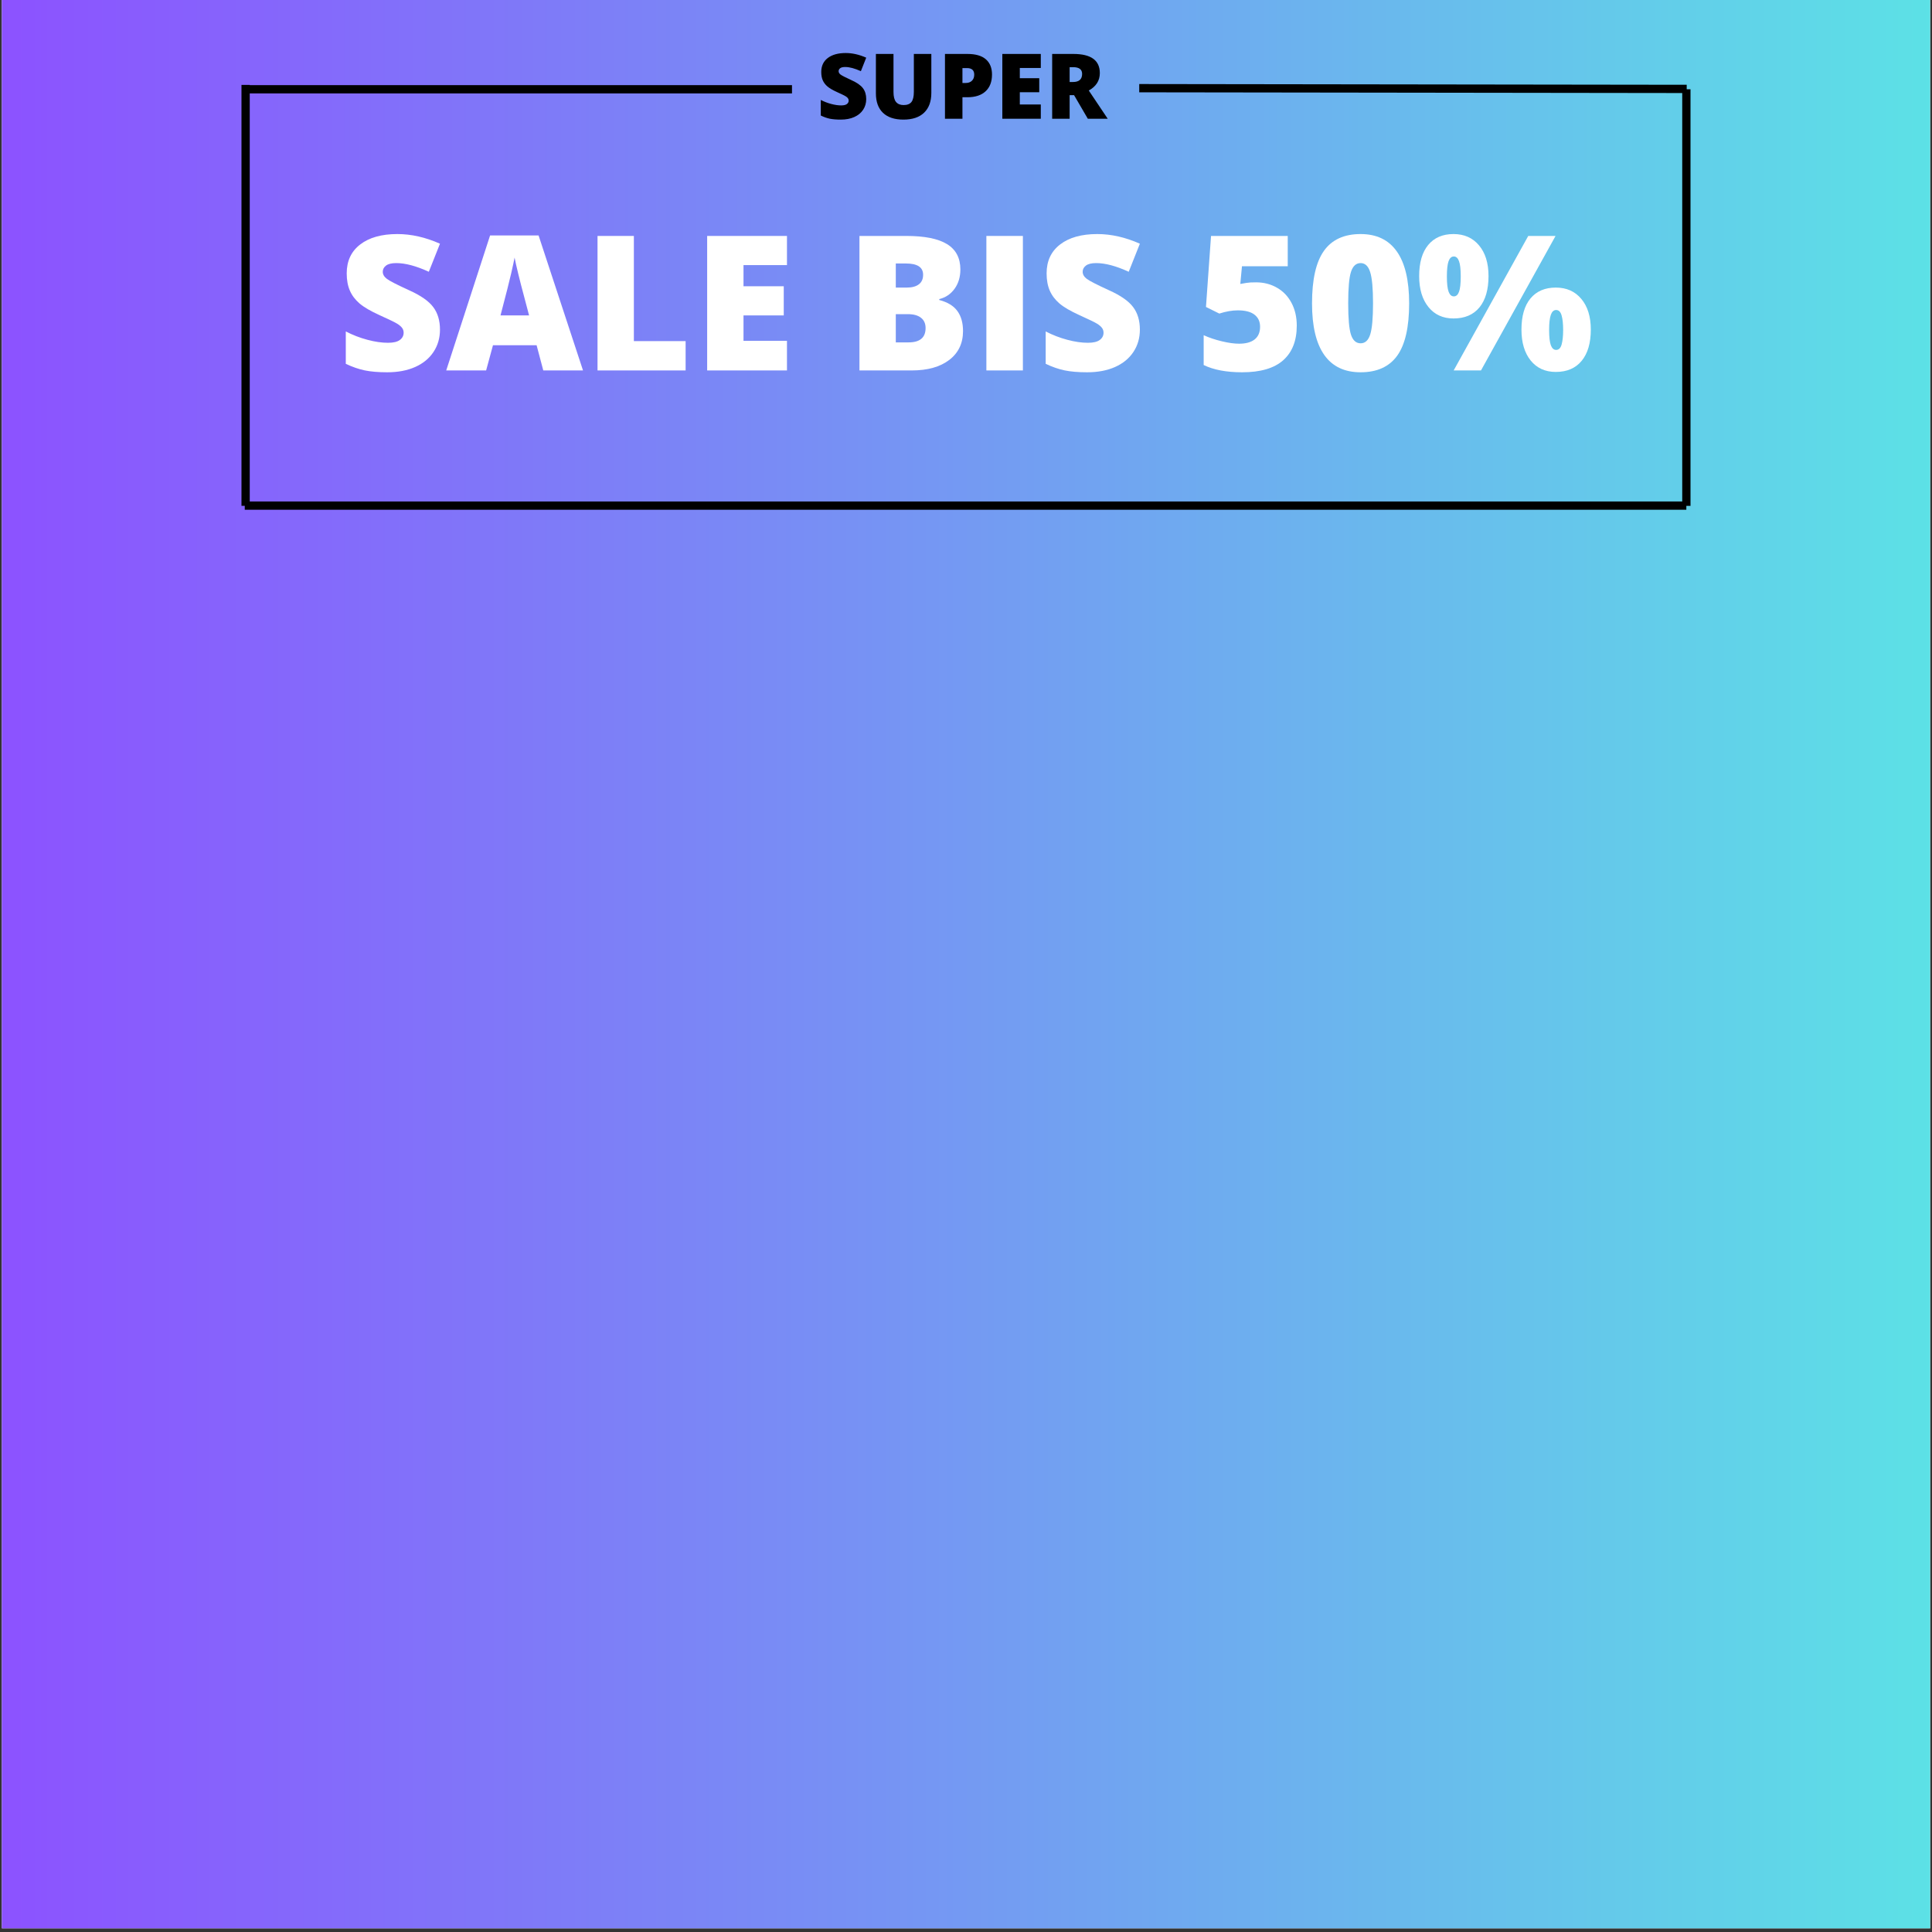 <svg xmlns="http://www.w3.org/2000/svg" xmlns:xlink="http://www.w3.org/1999/xlink" width="700" zoomAndPan="magnify" viewBox="0 0 525 525" height="700" preserveAspectRatio="xMidYMid meet" version="1.0"><rect x="0" y="0" width="525" height="525" fill="#333333" stroke="none"/><defs><g/><clipPath id="5f512c4e93"><path d="M 0.5 0 L 524.5 0 L 524.5 524 L 0.5 524 Z M 0.5 0 " clip-rule="nonzero"/></clipPath><linearGradient x1="0" gradientTransform="matrix(0.749, 0, 0, 0.749, 0.499, 0)" y1="0" x2="700" gradientUnits="userSpaceOnUse" y2="0" id="e10e3aa855"><stop stop-opacity="1" stop-color="rgb(54.9%, 32.199%, 100%)" offset="0"/><stop stop-opacity="1" stop-color="rgb(54.826%, 32.417%, 99.96%)" offset="0.004"/><stop stop-opacity="1" stop-color="rgb(54.753%, 32.637%, 99.922%)" offset="0.008"/><stop stop-opacity="1" stop-color="rgb(54.678%, 32.855%, 99.884%)" offset="0.012"/><stop stop-opacity="1" stop-color="rgb(54.605%, 33.075%, 99.846%)" offset="0.016"/><stop stop-opacity="1" stop-color="rgb(54.532%, 33.293%, 99.808%)" offset="0.02"/><stop stop-opacity="1" stop-color="rgb(54.459%, 33.511%, 99.77%)" offset="0.023"/><stop stop-opacity="1" stop-color="rgb(54.385%, 33.73%, 99.731%)" offset="0.027"/><stop stop-opacity="1" stop-color="rgb(54.312%, 33.949%, 99.693%)" offset="0.031"/><stop stop-opacity="1" stop-color="rgb(54.237%, 34.167%, 99.655%)" offset="0.035"/><stop stop-opacity="1" stop-color="rgb(54.164%, 34.387%, 99.617%)" offset="0.039"/><stop stop-opacity="1" stop-color="rgb(54.091%, 34.605%, 99.577%)" offset="0.043"/><stop stop-opacity="1" stop-color="rgb(54.018%, 34.824%, 99.539%)" offset="0.047"/><stop stop-opacity="1" stop-color="rgb(53.944%, 35.042%, 99.501%)" offset="0.051"/><stop stop-opacity="1" stop-color="rgb(53.871%, 35.262%, 99.463%)" offset="0.055"/><stop stop-opacity="1" stop-color="rgb(53.798%, 35.48%, 99.425%)" offset="0.059"/><stop stop-opacity="1" stop-color="rgb(53.725%, 35.699%, 99.387%)" offset="0.062"/><stop stop-opacity="1" stop-color="rgb(53.65%, 35.918%, 99.348%)" offset="0.066"/><stop stop-opacity="1" stop-color="rgb(53.577%, 36.137%, 99.31%)" offset="0.07"/><stop stop-opacity="1" stop-color="rgb(53.503%, 36.356%, 99.272%)" offset="0.074"/><stop stop-opacity="1" stop-color="rgb(53.43%, 36.574%, 99.234%)" offset="0.078"/><stop stop-opacity="1" stop-color="rgb(53.357%, 36.792%, 99.196%)" offset="0.082"/><stop stop-opacity="1" stop-color="rgb(53.284%, 37.012%, 99.158%)" offset="0.086"/><stop stop-opacity="1" stop-color="rgb(53.21%, 37.23%, 99.118%)" offset="0.09"/><stop stop-opacity="1" stop-color="rgb(53.137%, 37.45%, 99.08%)" offset="0.094"/><stop stop-opacity="1" stop-color="rgb(53.062%, 37.668%, 99.042%)" offset="0.098"/><stop stop-opacity="1" stop-color="rgb(52.989%, 37.886%, 99.004%)" offset="0.102"/><stop stop-opacity="1" stop-color="rgb(52.916%, 38.104%, 98.965%)" offset="0.105"/><stop stop-opacity="1" stop-color="rgb(52.843%, 38.324%, 98.927%)" offset="0.109"/><stop stop-opacity="1" stop-color="rgb(52.769%, 38.542%, 98.889%)" offset="0.113"/><stop stop-opacity="1" stop-color="rgb(52.696%, 38.762%, 98.851%)" offset="0.117"/><stop stop-opacity="1" stop-color="rgb(52.623%, 38.98%, 98.813%)" offset="0.121"/><stop stop-opacity="1" stop-color="rgb(52.55%, 39.2%, 98.775%)" offset="0.125"/><stop stop-opacity="1" stop-color="rgb(52.475%, 39.418%, 98.737%)" offset="0.129"/><stop stop-opacity="1" stop-color="rgb(52.402%, 39.636%, 98.698%)" offset="0.133"/><stop stop-opacity="1" stop-color="rgb(52.328%, 39.854%, 98.659%)" offset="0.137"/><stop stop-opacity="1" stop-color="rgb(52.255%, 40.074%, 98.621%)" offset="0.141"/><stop stop-opacity="1" stop-color="rgb(52.182%, 40.292%, 98.582%)" offset="0.145"/><stop stop-opacity="1" stop-color="rgb(52.109%, 40.512%, 98.544%)" offset="0.148"/><stop stop-opacity="1" stop-color="rgb(52.036%, 40.73%, 98.506%)" offset="0.152"/><stop stop-opacity="1" stop-color="rgb(51.962%, 40.948%, 98.468%)" offset="0.156"/><stop stop-opacity="1" stop-color="rgb(51.888%, 41.167%, 98.43%)" offset="0.16"/><stop stop-opacity="1" stop-color="rgb(51.814%, 41.386%, 98.392%)" offset="0.164"/><stop stop-opacity="1" stop-color="rgb(51.741%, 41.605%, 98.354%)" offset="0.168"/><stop stop-opacity="1" stop-color="rgb(51.668%, 41.824%, 98.315%)" offset="0.172"/><stop stop-opacity="1" stop-color="rgb(51.595%, 42.043%, 98.276%)" offset="0.176"/><stop stop-opacity="1" stop-color="rgb(51.521%, 42.262%, 98.238%)" offset="0.18"/><stop stop-opacity="1" stop-color="rgb(51.448%, 42.48%, 98.199%)" offset="0.184"/><stop stop-opacity="1" stop-color="rgb(51.375%, 42.699%, 98.161%)" offset="0.188"/><stop stop-opacity="1" stop-color="rgb(51.3%, 42.917%, 98.123%)" offset="0.191"/><stop stop-opacity="1" stop-color="rgb(51.227%, 43.137%, 98.085%)" offset="0.195"/><stop stop-opacity="1" stop-color="rgb(51.154%, 43.355%, 98.047%)" offset="0.199"/><stop stop-opacity="1" stop-color="rgb(51.08%, 43.575%, 98.009%)" offset="0.203"/><stop stop-opacity="1" stop-color="rgb(51.007%, 43.793%, 97.971%)" offset="0.207"/><stop stop-opacity="1" stop-color="rgb(50.934%, 44.012%, 97.932%)" offset="0.211"/><stop stop-opacity="1" stop-color="rgb(50.861%, 44.231%, 97.894%)" offset="0.215"/><stop stop-opacity="1" stop-color="rgb(50.787%, 44.449%, 97.856%)" offset="0.219"/><stop stop-opacity="1" stop-color="rgb(50.713%, 44.667%, 97.816%)" offset="0.223"/><stop stop-opacity="1" stop-color="rgb(50.639%, 44.887%, 97.778%)" offset="0.227"/><stop stop-opacity="1" stop-color="rgb(50.566%, 45.105%, 97.74%)" offset="0.23"/><stop stop-opacity="1" stop-color="rgb(50.493%, 45.325%, 97.702%)" offset="0.234"/><stop stop-opacity="1" stop-color="rgb(50.42%, 45.543%, 97.664%)" offset="0.238"/><stop stop-opacity="1" stop-color="rgb(50.346%, 45.761%, 97.626%)" offset="0.242"/><stop stop-opacity="1" stop-color="rgb(50.273%, 45.979%, 97.588%)" offset="0.246"/><stop stop-opacity="1" stop-color="rgb(50.2%, 46.199%, 97.549%)" offset="0.25"/><stop stop-opacity="1" stop-color="rgb(50.125%, 46.417%, 97.511%)" offset="0.254"/><stop stop-opacity="1" stop-color="rgb(50.052%, 46.637%, 97.473%)" offset="0.258"/><stop stop-opacity="1" stop-color="rgb(49.979%, 46.855%, 97.435%)" offset="0.262"/><stop stop-opacity="1" stop-color="rgb(49.905%, 47.075%, 97.397%)" offset="0.266"/><stop stop-opacity="1" stop-color="rgb(49.832%, 47.293%, 97.357%)" offset="0.27"/><stop stop-opacity="1" stop-color="rgb(49.759%, 47.511%, 97.319%)" offset="0.273"/><stop stop-opacity="1" stop-color="rgb(49.686%, 47.729%, 97.281%)" offset="0.277"/><stop stop-opacity="1" stop-color="rgb(49.612%, 47.949%, 97.243%)" offset="0.281"/><stop stop-opacity="1" stop-color="rgb(49.538%, 48.167%, 97.205%)" offset="0.285"/><stop stop-opacity="1" stop-color="rgb(49.464%, 48.387%, 97.166%)" offset="0.289"/><stop stop-opacity="1" stop-color="rgb(49.391%, 48.605%, 97.128%)" offset="0.293"/><stop stop-opacity="1" stop-color="rgb(49.318%, 48.824%, 97.09%)" offset="0.297"/><stop stop-opacity="1" stop-color="rgb(49.245%, 49.042%, 97.052%)" offset="0.301"/><stop stop-opacity="1" stop-color="rgb(49.171%, 49.261%, 97.014%)" offset="0.305"/><stop stop-opacity="1" stop-color="rgb(49.098%, 49.48%, 96.974%)" offset="0.309"/><stop stop-opacity="1" stop-color="rgb(49.025%, 49.699%, 96.936%)" offset="0.312"/><stop stop-opacity="1" stop-color="rgb(48.95%, 49.918%, 96.898%)" offset="0.316"/><stop stop-opacity="1" stop-color="rgb(48.877%, 50.137%, 96.86%)" offset="0.32"/><stop stop-opacity="1" stop-color="rgb(48.804%, 50.356%, 96.822%)" offset="0.324"/><stop stop-opacity="1" stop-color="rgb(48.73%, 50.574%, 96.783%)" offset="0.328"/><stop stop-opacity="1" stop-color="rgb(48.657%, 50.792%, 96.745%)" offset="0.332"/><stop stop-opacity="1" stop-color="rgb(48.584%, 51.012%, 96.707%)" offset="0.336"/><stop stop-opacity="1" stop-color="rgb(48.511%, 51.23%, 96.669%)" offset="0.34"/><stop stop-opacity="1" stop-color="rgb(48.438%, 51.45%, 96.631%)" offset="0.344"/><stop stop-opacity="1" stop-color="rgb(48.363%, 51.668%, 96.593%)" offset="0.348"/><stop stop-opacity="1" stop-color="rgb(48.289%, 51.886%, 96.555%)" offset="0.352"/><stop stop-opacity="1" stop-color="rgb(48.216%, 52.104%, 96.515%)" offset="0.355"/><stop stop-opacity="1" stop-color="rgb(48.143%, 52.324%, 96.477%)" offset="0.359"/><stop stop-opacity="1" stop-color="rgb(48.07%, 52.542%, 96.439%)" offset="0.363"/><stop stop-opacity="1" stop-color="rgb(47.997%, 52.762%, 96.4%)" offset="0.367"/><stop stop-opacity="1" stop-color="rgb(47.922%, 52.98%, 96.362%)" offset="0.371"/><stop stop-opacity="1" stop-color="rgb(47.849%, 53.2%, 96.324%)" offset="0.375"/><stop stop-opacity="1" stop-color="rgb(47.775%, 53.418%, 96.286%)" offset="0.379"/><stop stop-opacity="1" stop-color="rgb(47.702%, 53.636%, 96.248%)" offset="0.383"/><stop stop-opacity="1" stop-color="rgb(47.629%, 53.854%, 96.21%)" offset="0.387"/><stop stop-opacity="1" stop-color="rgb(47.556%, 54.074%, 96.172%)" offset="0.391"/><stop stop-opacity="1" stop-color="rgb(47.482%, 54.292%, 96.133%)" offset="0.395"/><stop stop-opacity="1" stop-color="rgb(47.409%, 54.512%, 96.095%)" offset="0.398"/><stop stop-opacity="1" stop-color="rgb(47.334%, 54.73%, 96.056%)" offset="0.402"/><stop stop-opacity="1" stop-color="rgb(47.261%, 54.95%, 96.017%)" offset="0.406"/><stop stop-opacity="1" stop-color="rgb(47.188%, 55.168%, 95.979%)" offset="0.41"/><stop stop-opacity="1" stop-color="rgb(47.115%, 55.386%, 95.941%)" offset="0.414"/><stop stop-opacity="1" stop-color="rgb(47.041%, 55.605%, 95.903%)" offset="0.418"/><stop stop-opacity="1" stop-color="rgb(46.968%, 55.824%, 95.865%)" offset="0.422"/><stop stop-opacity="1" stop-color="rgb(46.895%, 56.042%, 95.827%)" offset="0.426"/><stop stop-opacity="1" stop-color="rgb(46.822%, 56.262%, 95.789%)" offset="0.43"/><stop stop-opacity="1" stop-color="rgb(46.747%, 56.48%, 95.75%)" offset="0.434"/><stop stop-opacity="1" stop-color="rgb(46.674%, 56.699%, 95.712%)" offset="0.438"/><stop stop-opacity="1" stop-color="rgb(46.6%, 56.917%, 95.673%)" offset="0.441"/><stop stop-opacity="1" stop-color="rgb(46.527%, 57.137%, 95.634%)" offset="0.445"/><stop stop-opacity="1" stop-color="rgb(46.454%, 57.355%, 95.596%)" offset="0.449"/><stop stop-opacity="1" stop-color="rgb(46.381%, 57.574%, 95.558%)" offset="0.453"/><stop stop-opacity="1" stop-color="rgb(46.307%, 57.793%, 95.52%)" offset="0.457"/><stop stop-opacity="1" stop-color="rgb(46.234%, 58.012%, 95.482%)" offset="0.461"/><stop stop-opacity="1" stop-color="rgb(46.159%, 58.231%, 95.444%)" offset="0.465"/><stop stop-opacity="1" stop-color="rgb(46.086%, 58.449%, 95.406%)" offset="0.469"/><stop stop-opacity="1" stop-color="rgb(46.013%, 58.667%, 95.367%)" offset="0.473"/><stop stop-opacity="1" stop-color="rgb(45.94%, 58.887%, 95.329%)" offset="0.477"/><stop stop-opacity="1" stop-color="rgb(45.866%, 59.105%, 95.291%)" offset="0.48"/><stop stop-opacity="1" stop-color="rgb(45.793%, 59.325%, 95.253%)" offset="0.484"/><stop stop-opacity="1" stop-color="rgb(45.72%, 59.543%, 95.213%)" offset="0.488"/><stop stop-opacity="1" stop-color="rgb(45.647%, 59.761%, 95.175%)" offset="0.492"/><stop stop-opacity="1" stop-color="rgb(45.572%, 59.979%, 95.137%)" offset="0.496"/><stop stop-opacity="1" stop-color="rgb(45.499%, 60.199%, 95.099%)" offset="0.5"/><stop stop-opacity="1" stop-color="rgb(45.425%, 60.417%, 95.061%)" offset="0.504"/><stop stop-opacity="1" stop-color="rgb(45.352%, 60.637%, 95.023%)" offset="0.508"/><stop stop-opacity="1" stop-color="rgb(45.279%, 60.855%, 94.984%)" offset="0.512"/><stop stop-opacity="1" stop-color="rgb(45.206%, 61.075%, 94.946%)" offset="0.516"/><stop stop-opacity="1" stop-color="rgb(45.132%, 61.293%, 94.908%)" offset="0.52"/><stop stop-opacity="1" stop-color="rgb(45.059%, 61.511%, 94.87%)" offset="0.523"/><stop stop-opacity="1" stop-color="rgb(44.984%, 61.729%, 94.832%)" offset="0.527"/><stop stop-opacity="1" stop-color="rgb(44.911%, 61.949%, 94.794%)" offset="0.531"/><stop stop-opacity="1" stop-color="rgb(44.838%, 62.167%, 94.754%)" offset="0.535"/><stop stop-opacity="1" stop-color="rgb(44.765%, 62.387%, 94.716%)" offset="0.539"/><stop stop-opacity="1" stop-color="rgb(44.691%, 62.605%, 94.678%)" offset="0.543"/><stop stop-opacity="1" stop-color="rgb(44.618%, 62.823%, 94.64%)" offset="0.547"/><stop stop-opacity="1" stop-color="rgb(44.545%, 63.042%, 94.601%)" offset="0.551"/><stop stop-opacity="1" stop-color="rgb(44.472%, 63.261%, 94.563%)" offset="0.555"/><stop stop-opacity="1" stop-color="rgb(44.397%, 63.48%, 94.525%)" offset="0.559"/><stop stop-opacity="1" stop-color="rgb(44.324%, 63.699%, 94.487%)" offset="0.562"/><stop stop-opacity="1" stop-color="rgb(44.25%, 63.918%, 94.449%)" offset="0.566"/><stop stop-opacity="1" stop-color="rgb(44.177%, 64.137%, 94.411%)" offset="0.57"/><stop stop-opacity="1" stop-color="rgb(44.104%, 64.355%, 94.371%)" offset="0.574"/><stop stop-opacity="1" stop-color="rgb(44.031%, 64.574%, 94.333%)" offset="0.578"/><stop stop-opacity="1" stop-color="rgb(43.958%, 64.792%, 94.295%)" offset="0.582"/><stop stop-opacity="1" stop-color="rgb(43.884%, 65.012%, 94.257%)" offset="0.586"/><stop stop-opacity="1" stop-color="rgb(43.81%, 65.23%, 94.218%)" offset="0.59"/><stop stop-opacity="1" stop-color="rgb(43.736%, 65.45%, 94.18%)" offset="0.594"/><stop stop-opacity="1" stop-color="rgb(43.663%, 65.668%, 94.142%)" offset="0.598"/><stop stop-opacity="1" stop-color="rgb(43.59%, 65.887%, 94.104%)" offset="0.602"/><stop stop-opacity="1" stop-color="rgb(43.517%, 66.106%, 94.066%)" offset="0.605"/><stop stop-opacity="1" stop-color="rgb(43.443%, 66.324%, 94.028%)" offset="0.609"/><stop stop-opacity="1" stop-color="rgb(43.37%, 66.542%, 93.99%)" offset="0.613"/><stop stop-opacity="1" stop-color="rgb(43.297%, 66.762%, 93.951%)" offset="0.617"/><stop stop-opacity="1" stop-color="rgb(43.222%, 66.98%, 93.912%)" offset="0.621"/><stop stop-opacity="1" stop-color="rgb(43.149%, 67.2%, 93.874%)" offset="0.625"/><stop stop-opacity="1" stop-color="rgb(43.076%, 67.418%, 93.835%)" offset="0.629"/><stop stop-opacity="1" stop-color="rgb(43.002%, 67.636%, 93.797%)" offset="0.633"/><stop stop-opacity="1" stop-color="rgb(42.929%, 67.854%, 93.759%)" offset="0.637"/><stop stop-opacity="1" stop-color="rgb(42.856%, 68.074%, 93.721%)" offset="0.641"/><stop stop-opacity="1" stop-color="rgb(42.783%, 68.292%, 93.683%)" offset="0.645"/><stop stop-opacity="1" stop-color="rgb(42.709%, 68.512%, 93.645%)" offset="0.648"/><stop stop-opacity="1" stop-color="rgb(42.635%, 68.73%, 93.607%)" offset="0.652"/><stop stop-opacity="1" stop-color="rgb(42.561%, 68.95%, 93.568%)" offset="0.656"/><stop stop-opacity="1" stop-color="rgb(42.488%, 69.168%, 93.53%)" offset="0.66"/><stop stop-opacity="1" stop-color="rgb(42.415%, 69.386%, 93.492%)" offset="0.664"/><stop stop-opacity="1" stop-color="rgb(42.342%, 69.604%, 93.452%)" offset="0.668"/><stop stop-opacity="1" stop-color="rgb(42.268%, 69.824%, 93.414%)" offset="0.672"/><stop stop-opacity="1" stop-color="rgb(42.194%, 70.042%, 93.376%)" offset="0.676"/><stop stop-opacity="1" stop-color="rgb(42.12%, 70.262%, 93.338%)" offset="0.68"/><stop stop-opacity="1" stop-color="rgb(42.047%, 70.48%, 93.3%)" offset="0.684"/><stop stop-opacity="1" stop-color="rgb(41.974%, 70.699%, 93.262%)" offset="0.688"/><stop stop-opacity="1" stop-color="rgb(41.901%, 70.917%, 93.224%)" offset="0.691"/><stop stop-opacity="1" stop-color="rgb(41.827%, 71.136%, 93.185%)" offset="0.695"/><stop stop-opacity="1" stop-color="rgb(41.754%, 71.355%, 93.147%)" offset="0.699"/><stop stop-opacity="1" stop-color="rgb(41.681%, 71.574%, 93.109%)" offset="0.703"/><stop stop-opacity="1" stop-color="rgb(41.606%, 71.793%, 93.069%)" offset="0.707"/><stop stop-opacity="1" stop-color="rgb(41.533%, 72.012%, 93.031%)" offset="0.711"/><stop stop-opacity="1" stop-color="rgb(41.46%, 72.231%, 92.993%)" offset="0.715"/><stop stop-opacity="1" stop-color="rgb(41.386%, 72.449%, 92.955%)" offset="0.719"/><stop stop-opacity="1" stop-color="rgb(41.313%, 72.667%, 92.917%)" offset="0.723"/><stop stop-opacity="1" stop-color="rgb(41.24%, 72.887%, 92.879%)" offset="0.727"/><stop stop-opacity="1" stop-color="rgb(41.167%, 73.105%, 92.841%)" offset="0.73"/><stop stop-opacity="1" stop-color="rgb(41.093%, 73.325%, 92.802%)" offset="0.734"/><stop stop-opacity="1" stop-color="rgb(41.019%, 73.543%, 92.764%)" offset="0.738"/><stop stop-opacity="1" stop-color="rgb(40.945%, 73.761%, 92.726%)" offset="0.742"/><stop stop-opacity="1" stop-color="rgb(40.872%, 73.979%, 92.688%)" offset="0.746"/><stop stop-opacity="1" stop-color="rgb(40.799%, 74.199%, 92.65%)" offset="0.75"/><stop stop-opacity="1" stop-color="rgb(40.726%, 74.417%, 92.61%)" offset="0.754"/><stop stop-opacity="1" stop-color="rgb(40.652%, 74.637%, 92.572%)" offset="0.758"/><stop stop-opacity="1" stop-color="rgb(40.579%, 74.855%, 92.534%)" offset="0.762"/><stop stop-opacity="1" stop-color="rgb(40.506%, 75.075%, 92.496%)" offset="0.766"/><stop stop-opacity="1" stop-color="rgb(40.431%, 75.293%, 92.458%)" offset="0.77"/><stop stop-opacity="1" stop-color="rgb(40.358%, 75.511%, 92.419%)" offset="0.773"/><stop stop-opacity="1" stop-color="rgb(40.285%, 75.729%, 92.381%)" offset="0.777"/><stop stop-opacity="1" stop-color="rgb(40.211%, 75.949%, 92.343%)" offset="0.781"/><stop stop-opacity="1" stop-color="rgb(40.138%, 76.167%, 92.305%)" offset="0.785"/><stop stop-opacity="1" stop-color="rgb(40.065%, 76.387%, 92.267%)" offset="0.789"/><stop stop-opacity="1" stop-color="rgb(39.992%, 76.605%, 92.229%)" offset="0.793"/><stop stop-opacity="1" stop-color="rgb(39.919%, 76.825%, 92.191%)" offset="0.797"/><stop stop-opacity="1" stop-color="rgb(39.844%, 77.043%, 92.151%)" offset="0.801"/><stop stop-opacity="1" stop-color="rgb(39.771%, 77.261%, 92.113%)" offset="0.805"/><stop stop-opacity="1" stop-color="rgb(39.697%, 77.48%, 92.075%)" offset="0.809"/><stop stop-opacity="1" stop-color="rgb(39.624%, 77.699%, 92.036%)" offset="0.812"/><stop stop-opacity="1" stop-color="rgb(39.551%, 77.917%, 91.998%)" offset="0.816"/><stop stop-opacity="1" stop-color="rgb(39.478%, 78.137%, 91.96%)" offset="0.82"/><stop stop-opacity="1" stop-color="rgb(39.404%, 78.355%, 91.922%)" offset="0.824"/><stop stop-opacity="1" stop-color="rgb(39.331%, 78.574%, 91.884%)" offset="0.828"/><stop stop-opacity="1" stop-color="rgb(39.256%, 78.792%, 91.846%)" offset="0.832"/><stop stop-opacity="1" stop-color="rgb(39.183%, 79.012%, 91.808%)" offset="0.836"/><stop stop-opacity="1" stop-color="rgb(39.11%, 79.23%, 91.768%)" offset="0.84"/><stop stop-opacity="1" stop-color="rgb(39.037%, 79.449%, 91.73%)" offset="0.844"/><stop stop-opacity="1" stop-color="rgb(38.963%, 79.668%, 91.692%)" offset="0.848"/><stop stop-opacity="1" stop-color="rgb(38.89%, 79.887%, 91.653%)" offset="0.852"/><stop stop-opacity="1" stop-color="rgb(38.817%, 80.106%, 91.615%)" offset="0.855"/><stop stop-opacity="1" stop-color="rgb(38.744%, 80.324%, 91.577%)" offset="0.859"/><stop stop-opacity="1" stop-color="rgb(38.669%, 80.542%, 91.539%)" offset="0.863"/><stop stop-opacity="1" stop-color="rgb(38.596%, 80.762%, 91.501%)" offset="0.867"/><stop stop-opacity="1" stop-color="rgb(38.522%, 80.98%, 91.463%)" offset="0.871"/><stop stop-opacity="1" stop-color="rgb(38.449%, 81.2%, 91.425%)" offset="0.875"/><stop stop-opacity="1" stop-color="rgb(38.376%, 81.418%, 91.386%)" offset="0.879"/><stop stop-opacity="1" stop-color="rgb(38.303%, 81.636%, 91.348%)" offset="0.883"/><stop stop-opacity="1" stop-color="rgb(38.229%, 81.854%, 91.309%)" offset="0.887"/><stop stop-opacity="1" stop-color="rgb(38.156%, 82.074%, 91.27%)" offset="0.891"/><stop stop-opacity="1" stop-color="rgb(38.081%, 82.292%, 91.232%)" offset="0.895"/><stop stop-opacity="1" stop-color="rgb(38.008%, 82.512%, 91.194%)" offset="0.898"/><stop stop-opacity="1" stop-color="rgb(37.935%, 82.73%, 91.156%)" offset="0.902"/><stop stop-opacity="1" stop-color="rgb(37.862%, 82.95%, 91.118%)" offset="0.906"/><stop stop-opacity="1" stop-color="rgb(37.788%, 83.168%, 91.08%)" offset="0.91"/><stop stop-opacity="1" stop-color="rgb(37.715%, 83.386%, 91.042%)" offset="0.914"/><stop stop-opacity="1" stop-color="rgb(37.642%, 83.604%, 91.003%)" offset="0.918"/><stop stop-opacity="1" stop-color="rgb(37.569%, 83.824%, 90.965%)" offset="0.922"/><stop stop-opacity="1" stop-color="rgb(37.494%, 84.042%, 90.927%)" offset="0.926"/><stop stop-opacity="1" stop-color="rgb(37.421%, 84.262%, 90.889%)" offset="0.93"/><stop stop-opacity="1" stop-color="rgb(37.347%, 84.48%, 90.849%)" offset="0.934"/><stop stop-opacity="1" stop-color="rgb(37.274%, 84.698%, 90.811%)" offset="0.938"/><stop stop-opacity="1" stop-color="rgb(37.201%, 84.917%, 90.773%)" offset="0.941"/><stop stop-opacity="1" stop-color="rgb(37.128%, 85.136%, 90.735%)" offset="0.945"/><stop stop-opacity="1" stop-color="rgb(37.054%, 85.355%, 90.697%)" offset="0.949"/><stop stop-opacity="1" stop-color="rgb(36.981%, 85.574%, 90.659%)" offset="0.953"/><stop stop-opacity="1" stop-color="rgb(36.906%, 85.793%, 90.62%)" offset="0.957"/><stop stop-opacity="1" stop-color="rgb(36.833%, 86.012%, 90.582%)" offset="0.961"/><stop stop-opacity="1" stop-color="rgb(36.76%, 86.23%, 90.544%)" offset="0.965"/><stop stop-opacity="1" stop-color="rgb(36.687%, 86.449%, 90.506%)" offset="0.969"/><stop stop-opacity="1" stop-color="rgb(36.613%, 86.667%, 90.468%)" offset="0.973"/><stop stop-opacity="1" stop-color="rgb(36.54%, 86.887%, 90.43%)" offset="0.977"/><stop stop-opacity="1" stop-color="rgb(36.467%, 87.105%, 90.39%)" offset="0.98"/><stop stop-opacity="1" stop-color="rgb(36.394%, 87.325%, 90.352%)" offset="0.984"/><stop stop-opacity="1" stop-color="rgb(36.319%, 87.543%, 90.314%)" offset="0.988"/><stop stop-opacity="1" stop-color="rgb(36.246%, 87.762%, 90.276%)" offset="0.992"/><stop stop-opacity="1" stop-color="rgb(36.172%, 87.981%, 90.237%)" offset="0.996"/><stop stop-opacity="1" stop-color="rgb(36.099%, 88.199%, 90.199%)" offset="1"/></linearGradient></defs><g clip-path="url(#5f512c4e93)"><path fill="#ffffff" d="M 0.5 0 L 524.5 0 L 524.5 524 L 0.5 524 Z M 0.5 0 " fill-opacity="1" fill-rule="nonzero"/><path fill="url(#e10e3aa855)" d="M 0.5 0 L 0.5 524 L 524.5 524 L 524.5 0 Z M 0.5 0 " fill-rule="nonzero"/></g><path stroke-linecap="butt" transform="matrix(0.749, 0, -0, 0.749, 66.743, 23.135)" fill="none" stroke-linejoin="miter" d="M -0.001 1.501 L 198.225 1.501 " stroke="#000000" stroke-width="3" stroke-opacity="1" stroke-miterlimit="4"/><g fill="#000000" fill-opacity="1"><g transform="translate(221.964, 32.268)"><g><path d="M 13.422 -5.344 C 13.422 -4.25 13.141 -3.281 12.578 -2.438 C 12.023 -1.594 11.227 -0.938 10.188 -0.469 C 9.145 0 7.922 0.234 6.516 0.234 C 5.348 0.234 4.363 0.156 3.562 0 C 2.77 -0.164 1.941 -0.457 1.078 -0.875 L 1.078 -5.109 C 1.992 -4.641 2.941 -4.273 3.922 -4.016 C 4.898 -3.754 5.797 -3.625 6.609 -3.625 C 7.316 -3.625 7.832 -3.742 8.156 -3.984 C 8.488 -4.234 8.656 -4.551 8.656 -4.938 C 8.656 -5.176 8.586 -5.383 8.453 -5.562 C 8.328 -5.75 8.117 -5.93 7.828 -6.109 C 7.535 -6.297 6.754 -6.676 5.484 -7.25 C 4.336 -7.77 3.473 -8.273 2.891 -8.766 C 2.316 -9.254 1.891 -9.816 1.609 -10.453 C 1.336 -11.086 1.203 -11.836 1.203 -12.703 C 1.203 -14.328 1.789 -15.594 2.969 -16.5 C 4.156 -17.406 5.781 -17.859 7.844 -17.859 C 9.664 -17.859 11.523 -17.438 13.422 -16.594 L 11.969 -12.922 C 10.32 -13.68 8.898 -14.062 7.703 -14.062 C 7.078 -14.062 6.625 -13.953 6.344 -13.734 C 6.062 -13.516 5.922 -13.242 5.922 -12.922 C 5.922 -12.578 6.098 -12.27 6.453 -12 C 6.816 -11.727 7.789 -11.227 9.375 -10.5 C 10.895 -9.82 11.945 -9.086 12.531 -8.297 C 13.125 -7.516 13.422 -6.531 13.422 -5.344 Z M 13.422 -5.344 "/></g></g></g><g fill="#000000" fill-opacity="1"><g transform="translate(236.204, 32.268)"><g><path d="M 16.875 -17.609 L 16.875 -7.016 C 16.875 -4.703 16.223 -2.914 14.922 -1.656 C 13.617 -0.395 11.738 0.234 9.281 0.234 C 6.875 0.234 5.023 -0.379 3.734 -1.609 C 2.453 -2.836 1.812 -4.602 1.812 -6.906 L 1.812 -17.609 L 6.594 -17.609 L 6.594 -7.281 C 6.594 -6.031 6.82 -5.125 7.281 -4.562 C 7.75 -4 8.438 -3.719 9.344 -3.719 C 10.32 -3.719 11.031 -3.992 11.469 -4.547 C 11.906 -5.109 12.125 -6.023 12.125 -7.297 L 12.125 -17.609 Z M 16.875 -17.609 "/></g></g></g><g fill="#000000" fill-opacity="1"><g transform="translate(254.878, 32.268)"><g><path d="M 14.688 -12.016 C 14.688 -10.047 14.102 -8.523 12.938 -7.453 C 11.781 -6.379 10.133 -5.844 8 -5.844 L 6.656 -5.844 L 6.656 0 L 1.906 0 L 1.906 -17.609 L 8 -17.609 C 10.227 -17.609 11.898 -17.125 13.016 -16.156 C 14.129 -15.188 14.688 -13.805 14.688 -12.016 Z M 6.656 -9.719 L 7.531 -9.719 C 8.238 -9.719 8.801 -9.914 9.219 -10.312 C 9.645 -10.719 9.859 -11.273 9.859 -11.984 C 9.859 -13.172 9.203 -13.766 7.891 -13.766 L 6.656 -13.766 Z M 6.656 -9.719 "/></g></g></g><g fill="#000000" fill-opacity="1"><g transform="translate(270.467, 32.268)"><g><path d="M 12.359 0 L 1.906 0 L 1.906 -17.609 L 12.359 -17.609 L 12.359 -13.797 L 6.656 -13.797 L 6.656 -11.016 L 11.938 -11.016 L 11.938 -7.203 L 6.656 -7.203 L 6.656 -3.875 L 12.359 -3.875 Z M 12.359 0 "/></g></g></g><g fill="#000000" fill-opacity="1"><g transform="translate(284.008, 32.268)"><g><path d="M 6.656 -6.406 L 6.656 0 L 1.906 0 L 1.906 -17.609 L 7.672 -17.609 C 12.461 -17.609 14.859 -15.875 14.859 -12.406 C 14.859 -10.363 13.859 -8.785 11.859 -7.672 L 17 0 L 11.594 0 L 7.859 -6.406 Z M 6.656 -9.984 L 7.547 -9.984 C 9.211 -9.984 10.047 -10.719 10.047 -12.188 C 10.047 -13.406 9.227 -14.016 7.594 -14.016 L 6.656 -14.016 Z M 6.656 -9.984 "/></g></g></g><g fill="#ffffff" fill-opacity="1"><g transform="translate(91.715, 100.663)"><g><path d="M 27.844 -11.094 C 27.844 -8.832 27.266 -6.82 26.109 -5.062 C 24.961 -3.301 23.305 -1.93 21.141 -0.953 C 18.973 0.016 16.43 0.5 13.516 0.5 C 11.086 0.5 9.047 0.328 7.391 -0.016 C 5.742 -0.359 4.031 -0.953 2.25 -1.797 L 2.25 -10.594 C 4.133 -9.625 6.094 -8.867 8.125 -8.328 C 10.156 -7.785 12.02 -7.516 13.719 -7.516 C 15.188 -7.516 16.258 -7.77 16.938 -8.281 C 17.625 -8.789 17.969 -9.445 17.969 -10.25 C 17.969 -10.75 17.828 -11.188 17.547 -11.562 C 17.273 -11.938 16.836 -12.312 16.234 -12.688 C 15.629 -13.07 14.008 -13.859 11.375 -15.047 C 8.988 -16.129 7.195 -17.176 6 -18.188 C 4.812 -19.207 3.93 -20.375 3.359 -21.688 C 2.785 -23.008 2.5 -24.57 2.5 -26.375 C 2.5 -29.738 3.723 -32.359 6.172 -34.234 C 8.617 -36.117 11.984 -37.062 16.266 -37.062 C 20.047 -37.062 23.906 -36.188 27.844 -34.438 L 24.812 -26.812 C 21.395 -28.383 18.445 -29.172 15.969 -29.172 C 14.688 -29.172 13.754 -28.941 13.172 -28.484 C 12.586 -28.035 12.297 -27.477 12.297 -26.812 C 12.297 -26.102 12.664 -25.461 13.406 -24.891 C 14.145 -24.328 16.156 -23.297 19.438 -21.797 C 22.594 -20.379 24.781 -18.859 26 -17.234 C 27.227 -15.609 27.844 -13.562 27.844 -11.094 Z M 27.844 -11.094 "/></g></g></g><g fill="#ffffff" fill-opacity="1"><g transform="translate(121.256, 100.663)"><g><path d="M 26.375 0 L 24.562 -6.844 L 12.703 -6.844 L 10.844 0 L 0 0 L 11.922 -36.688 L 25.094 -36.688 L 37.172 0 Z M 22.516 -14.953 L 20.938 -20.938 C 20.57 -22.27 20.129 -23.992 19.609 -26.109 C 19.086 -28.234 18.742 -29.754 18.578 -30.672 C 18.422 -29.816 18.117 -28.414 17.672 -26.469 C 17.234 -24.52 16.258 -20.68 14.75 -14.953 Z M 22.516 -14.953 "/></g></g></g><g fill="#ffffff" fill-opacity="1"><g transform="translate(158.419, 100.663)"><g><path d="M 3.953 0 L 3.953 -36.547 L 13.828 -36.547 L 13.828 -7.969 L 27.891 -7.969 L 27.891 0 Z M 3.953 0 "/></g></g></g><g fill="#ffffff" fill-opacity="1"><g transform="translate(188.21, 100.663)"><g><path d="M 25.641 0 L 3.953 0 L 3.953 -36.547 L 25.641 -36.547 L 25.641 -28.625 L 13.828 -28.625 L 13.828 -22.875 L 24.766 -22.875 L 24.766 -14.953 L 13.828 -14.953 L 13.828 -8.047 L 25.641 -8.047 Z M 25.641 0 "/></g></g></g><g fill="#ffffff" fill-opacity="1"><g transform="translate(216.301, 100.663)"><g/></g></g><g fill="#ffffff" fill-opacity="1"><g transform="translate(229.596, 100.663)"><g><path d="M 3.953 -36.547 L 16.703 -36.547 C 21.66 -36.547 25.344 -35.805 27.75 -34.328 C 30.164 -32.848 31.375 -30.551 31.375 -27.438 C 31.375 -25.395 30.848 -23.645 29.797 -22.188 C 28.742 -20.738 27.359 -19.805 25.641 -19.391 L 25.641 -19.141 C 27.91 -18.547 29.551 -17.547 30.562 -16.141 C 31.582 -14.742 32.094 -12.93 32.094 -10.703 C 32.094 -7.379 30.848 -4.766 28.359 -2.859 C 25.867 -0.953 22.473 0 18.172 0 L 3.953 0 Z M 13.828 -22.516 L 16.797 -22.516 C 18.211 -22.516 19.305 -22.805 20.078 -23.391 C 20.859 -23.973 21.25 -24.844 21.25 -26 C 21.25 -28.039 19.695 -29.062 16.594 -29.062 L 13.828 -29.062 Z M 13.828 -15.297 L 13.828 -7.625 L 17.297 -7.625 C 20.379 -7.625 21.922 -8.922 21.922 -11.516 C 21.922 -12.734 21.504 -13.664 20.672 -14.312 C 19.848 -14.969 18.656 -15.297 17.094 -15.297 Z M 13.828 -15.297 "/></g></g></g><g fill="#ffffff" fill-opacity="1"><g transform="translate(264.085, 100.663)"><g><path d="M 3.953 0 L 3.953 -36.547 L 13.875 -36.547 L 13.875 0 Z M 3.953 0 "/></g></g></g><g fill="#ffffff" fill-opacity="1"><g transform="translate(281.905, 100.663)"><g><path d="M 27.844 -11.094 C 27.844 -8.832 27.266 -6.82 26.109 -5.062 C 24.961 -3.301 23.305 -1.93 21.141 -0.953 C 18.973 0.016 16.43 0.5 13.516 0.5 C 11.086 0.5 9.047 0.328 7.391 -0.016 C 5.742 -0.359 4.031 -0.953 2.25 -1.797 L 2.25 -10.594 C 4.133 -9.625 6.094 -8.867 8.125 -8.328 C 10.156 -7.785 12.02 -7.516 13.719 -7.516 C 15.188 -7.516 16.258 -7.77 16.938 -8.281 C 17.625 -8.789 17.969 -9.445 17.969 -10.25 C 17.969 -10.75 17.828 -11.188 17.547 -11.562 C 17.273 -11.938 16.836 -12.312 16.234 -12.688 C 15.629 -13.07 14.008 -13.859 11.375 -15.047 C 8.988 -16.129 7.195 -17.176 6 -18.188 C 4.812 -19.207 3.93 -20.375 3.359 -21.688 C 2.785 -23.008 2.5 -24.57 2.5 -26.375 C 2.5 -29.738 3.723 -32.359 6.172 -34.234 C 8.617 -36.117 11.984 -37.062 16.266 -37.062 C 20.047 -37.062 23.906 -36.188 27.844 -34.438 L 24.812 -26.812 C 21.395 -28.383 18.445 -29.172 15.969 -29.172 C 14.688 -29.172 13.754 -28.941 13.172 -28.484 C 12.586 -28.035 12.297 -27.477 12.297 -26.812 C 12.297 -26.102 12.664 -25.461 13.406 -24.891 C 14.145 -24.328 16.156 -23.297 19.438 -21.797 C 22.594 -20.379 24.781 -18.859 26 -17.234 C 27.227 -15.609 27.844 -13.562 27.844 -11.094 Z M 27.844 -11.094 "/></g></g></g><g fill="#ffffff" fill-opacity="1"><g transform="translate(311.445, 100.663)"><g/></g></g><g fill="#ffffff" fill-opacity="1"><g transform="translate(324.741, 100.663)"><g><path d="M 16.594 -23.938 C 18.695 -23.938 20.594 -23.445 22.281 -22.469 C 23.969 -21.5 25.281 -20.125 26.219 -18.344 C 27.164 -16.562 27.641 -14.504 27.641 -12.172 C 27.641 -8.086 26.41 -4.953 23.953 -2.766 C 21.492 -0.586 17.773 0.5 12.797 0.5 C 8.535 0.5 5.051 -0.156 2.344 -1.469 L 2.344 -9.578 C 3.801 -8.91 5.441 -8.359 7.266 -7.922 C 9.086 -7.484 10.656 -7.266 11.969 -7.266 C 13.801 -7.266 15.207 -7.648 16.188 -8.422 C 17.176 -9.203 17.672 -10.352 17.672 -11.875 C 17.672 -13.27 17.172 -14.359 16.172 -15.141 C 15.172 -15.93 13.656 -16.328 11.625 -16.328 C 10.07 -16.328 8.395 -16.035 6.594 -15.453 L 2.969 -17.25 L 4.344 -36.547 L 25.188 -36.547 L 25.188 -28.312 L 12.75 -28.312 L 12.297 -23.5 C 13.598 -23.75 14.52 -23.883 15.062 -23.906 C 15.613 -23.926 16.125 -23.938 16.594 -23.938 Z M 16.594 -23.938 "/></g></g></g><g fill="#ffffff" fill-opacity="1"><g transform="translate(354.732, 100.663)"><g><path d="M 28.188 -18.219 C 28.188 -11.75 27.102 -7.008 24.938 -4 C 22.77 -1 19.457 0.5 15 0.5 C 10.633 0.5 7.344 -1.066 5.125 -4.203 C 2.906 -7.348 1.797 -12.02 1.797 -18.219 C 1.797 -24.719 2.879 -29.484 5.047 -32.516 C 7.211 -35.547 10.531 -37.062 15 -37.062 C 19.344 -37.062 22.625 -35.484 24.844 -32.328 C 27.07 -29.172 28.188 -24.469 28.188 -18.219 Z M 11.625 -18.219 C 11.625 -14.082 11.879 -11.238 12.391 -9.688 C 12.91 -8.145 13.781 -7.375 15 -7.375 C 16.227 -7.375 17.098 -8.172 17.609 -9.766 C 18.117 -11.367 18.375 -14.188 18.375 -18.219 C 18.375 -22.27 18.113 -25.109 17.594 -26.734 C 17.082 -28.359 16.219 -29.172 15 -29.172 C 13.781 -29.172 12.91 -28.383 12.391 -26.812 C 11.879 -25.25 11.625 -22.383 11.625 -18.219 Z M 11.625 -18.219 "/></g></g></g><g fill="#ffffff" fill-opacity="1"><g transform="translate(384.722, 100.663)"><g><path d="M 8.453 -25.547 C 8.453 -23.629 8.609 -22.242 8.922 -21.391 C 9.234 -20.547 9.707 -20.125 10.344 -20.125 C 10.977 -20.125 11.445 -20.539 11.75 -21.375 C 12.062 -22.207 12.219 -23.598 12.219 -25.547 C 12.219 -27.461 12.062 -28.844 11.75 -29.688 C 11.445 -30.539 10.977 -30.969 10.344 -30.969 C 9.695 -30.969 9.219 -30.535 8.906 -29.672 C 8.602 -28.805 8.453 -27.43 8.453 -25.547 Z M 19.766 -25.641 C 19.766 -21.973 18.941 -19.133 17.297 -17.125 C 15.648 -15.125 13.301 -14.125 10.25 -14.125 C 7.383 -14.125 5.113 -15.16 3.438 -17.234 C 1.758 -19.305 0.922 -22.109 0.922 -25.641 C 0.922 -29.305 1.738 -32.125 3.375 -34.094 C 5.008 -36.07 7.301 -37.062 10.25 -37.062 C 13.164 -37.062 15.477 -36.035 17.188 -33.984 C 18.906 -31.941 19.766 -29.16 19.766 -25.641 Z M 37.984 -36.547 L 17.719 0 L 10.297 0 L 30.562 -36.547 Z M 36.234 -11 C 36.234 -9.082 36.391 -7.695 36.703 -6.844 C 37.023 -6 37.504 -5.578 38.141 -5.578 C 38.859 -5.578 39.352 -6.062 39.625 -7.031 C 39.906 -8.008 40.047 -9.332 40.047 -11 C 40.047 -12.664 39.906 -13.984 39.625 -14.953 C 39.352 -15.93 38.859 -16.422 38.141 -16.422 C 37.492 -16.422 37.016 -15.988 36.703 -15.125 C 36.391 -14.258 36.234 -12.883 36.234 -11 Z M 47.562 -11.094 C 47.562 -7.445 46.734 -4.617 45.078 -2.609 C 43.422 -0.598 41.078 0.406 38.047 0.406 C 35.172 0.406 32.895 -0.629 31.219 -2.703 C 29.551 -4.785 28.719 -7.582 28.719 -11.094 C 28.719 -14.758 29.531 -17.578 31.156 -19.547 C 32.789 -21.523 35.086 -22.516 38.047 -22.516 C 40.961 -22.516 43.273 -21.488 44.984 -19.438 C 46.703 -17.395 47.562 -14.613 47.562 -11.094 Z M 47.562 -11.094 "/></g></g></g><path stroke-linecap="butt" transform="matrix(0, 0.749, -0.749, 0, 67.865, 23.071)" fill="none" stroke-linejoin="miter" d="M -0.002 1.5 L 152.721 1.5 " stroke="#000000" stroke-width="3" stroke-opacity="1" stroke-miterlimit="4"/><path stroke-linecap="butt" transform="matrix(0, 0.749, -0.749, 0, 459.376, 24.261)" fill="none" stroke-linejoin="miter" d="M 0 1.498 L 151.137 1.498 " stroke="#000000" stroke-width="3" stroke-opacity="1" stroke-miterlimit="4"/><path stroke-linecap="butt" transform="matrix(0.749, 0.001, -0.001, 0.749, 309.575, 22.838)" fill="none" stroke-linejoin="miter" d="M 0.002 1.5 L 198.625 1.501 " stroke="#000000" stroke-width="3" stroke-opacity="1" stroke-miterlimit="4"/><path stroke-linecap="butt" transform="matrix(-0.749, 0, 0, -0.749, 458.247, 138.517)" fill="none" stroke-linejoin="miter" d="M 0.002 1.499 L 523.012 1.499 " stroke="#000000" stroke-width="3" stroke-opacity="1" stroke-miterlimit="4"/></svg>